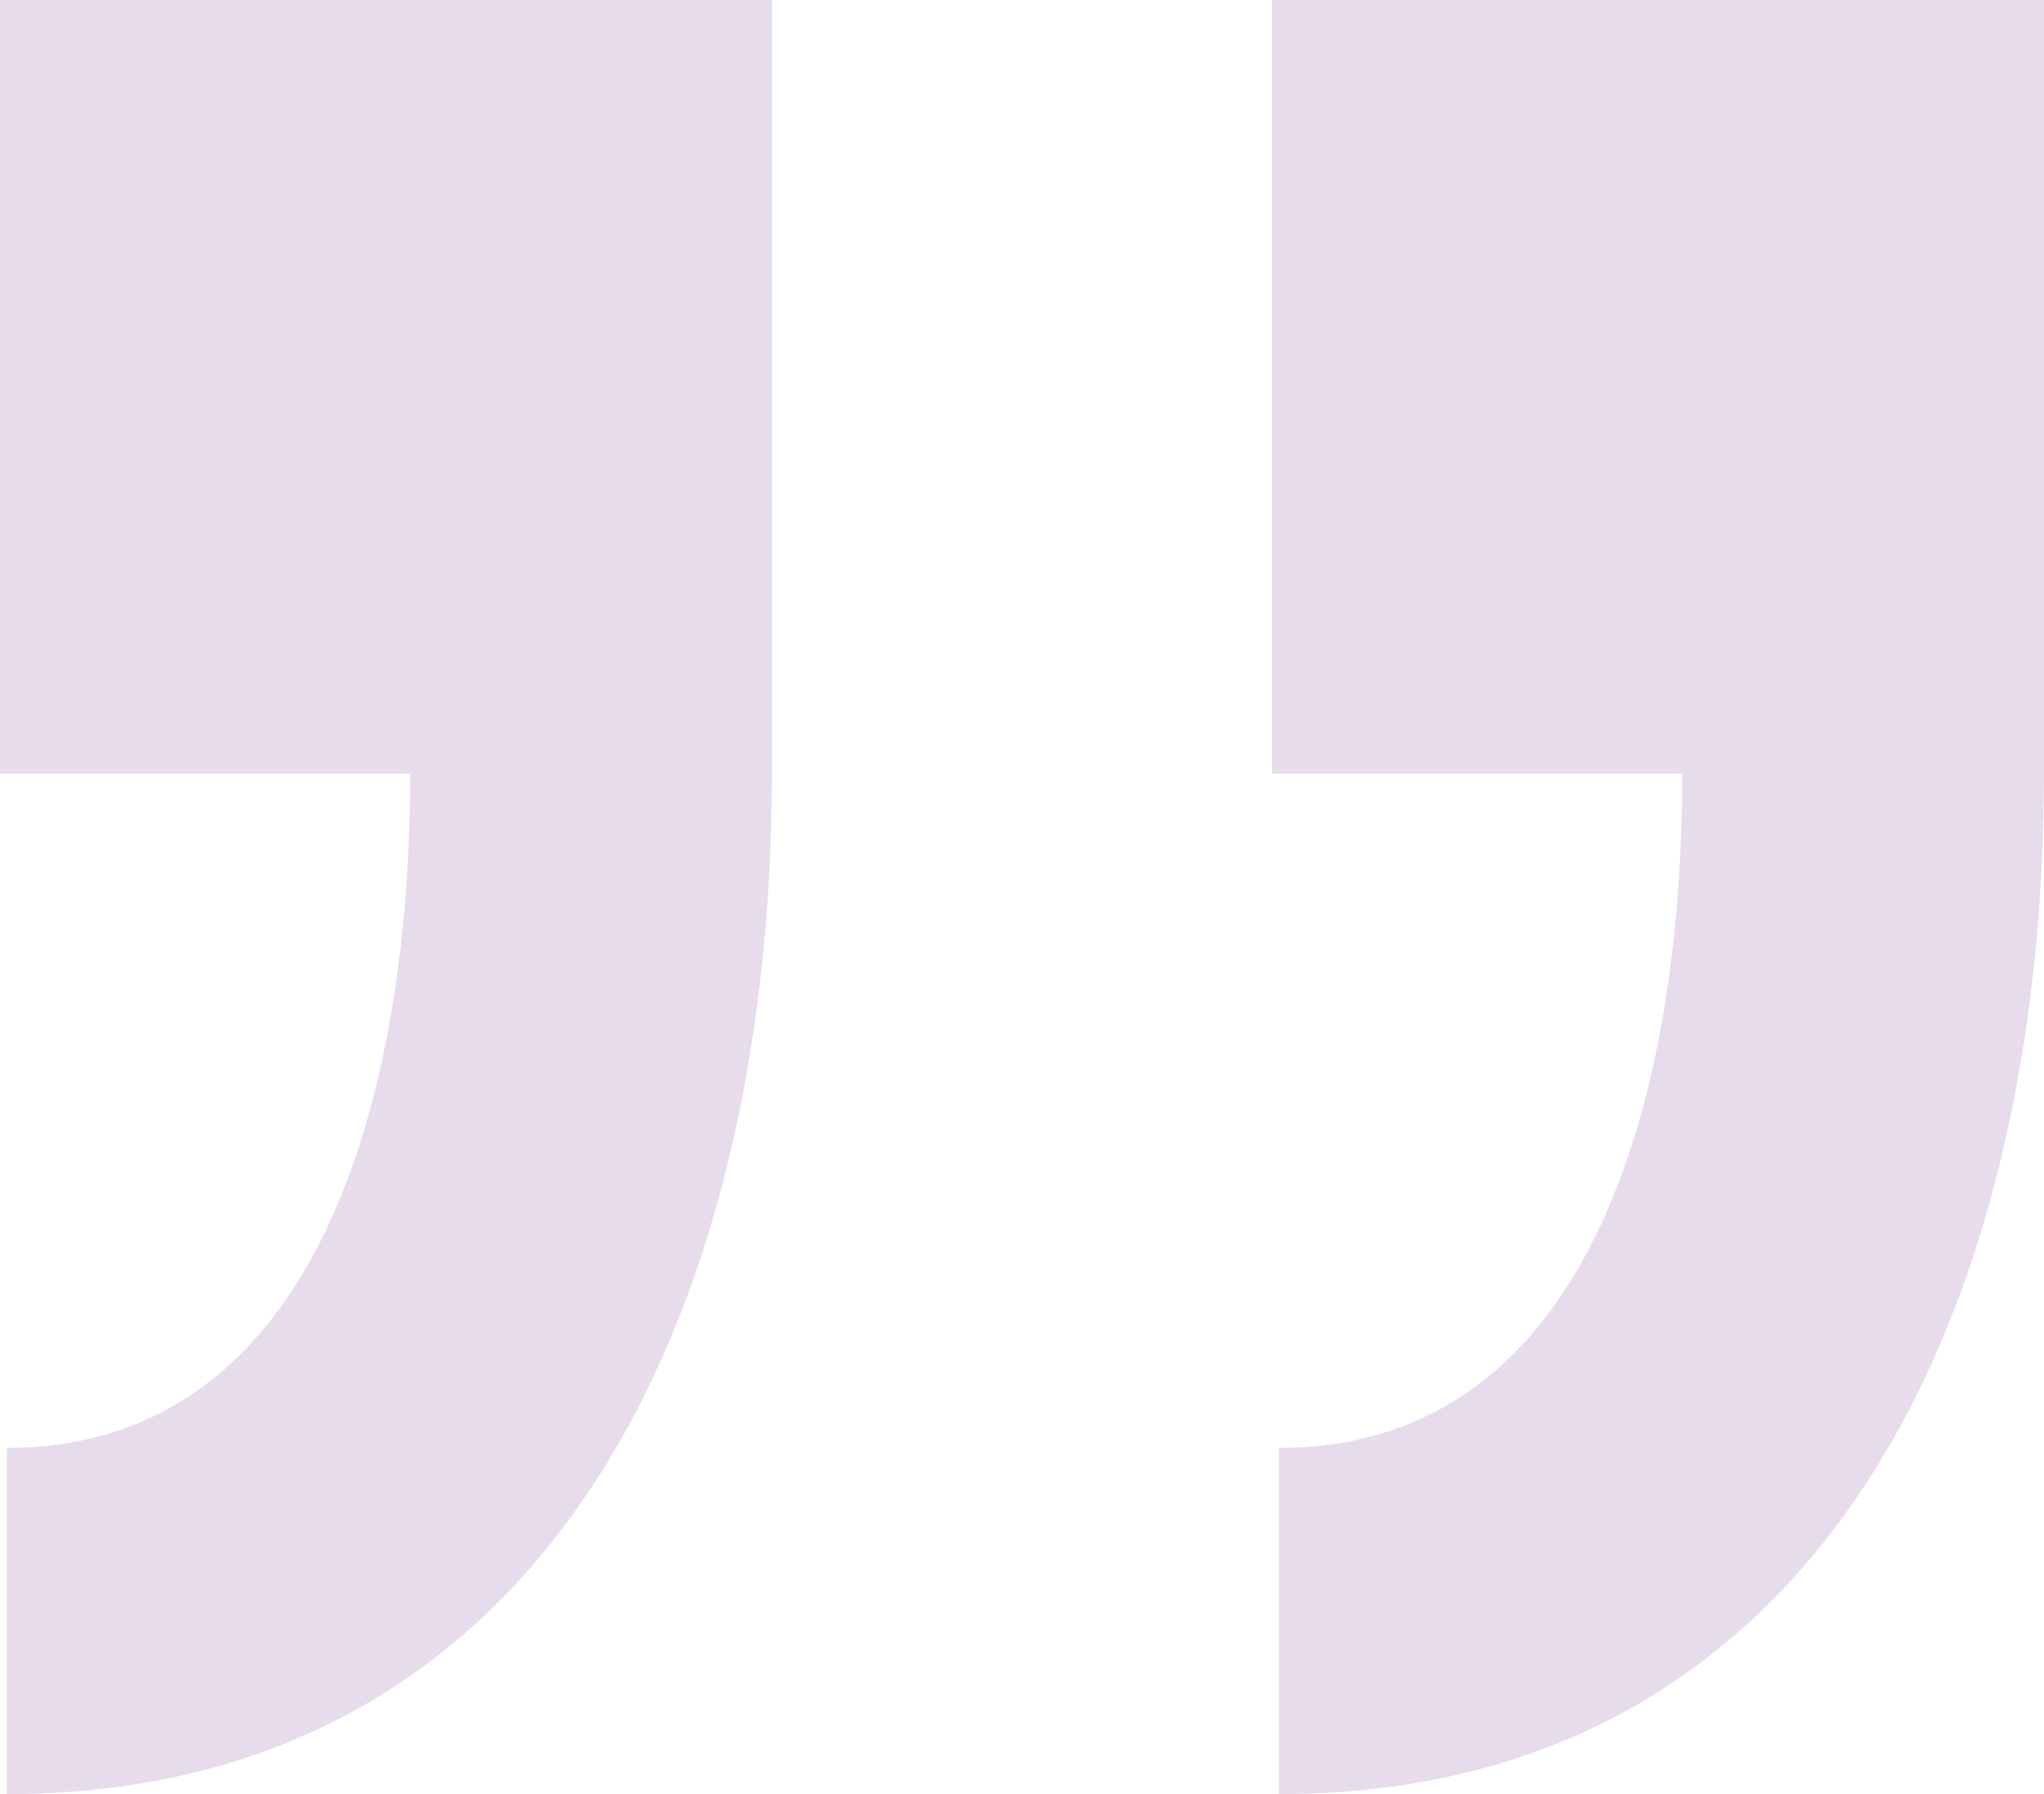 <svg xmlns="http://www.w3.org/2000/svg" viewBox="0 0 23.62 20.73"><defs><style>.cls-1{fill:#e6dcec;}</style></defs><title>light-purple-closing-quotes</title><g id="Layer_2" data-name="Layer 2"><g id="Layer_1-2" data-name="Layer 1"><path class="cls-1" d="M0,0H8.92V8.92c0,6.35-2.65,11.81-8.84,11.81v-4c3.61,0,4.66-4.1,4.66-7.79H0ZM14.7,0h8.92V8.92c0,6.35-2.65,11.81-8.84,11.81v-4c3.62,0,4.66-4.1,4.66-7.79H14.7Z"/></g></g></svg>